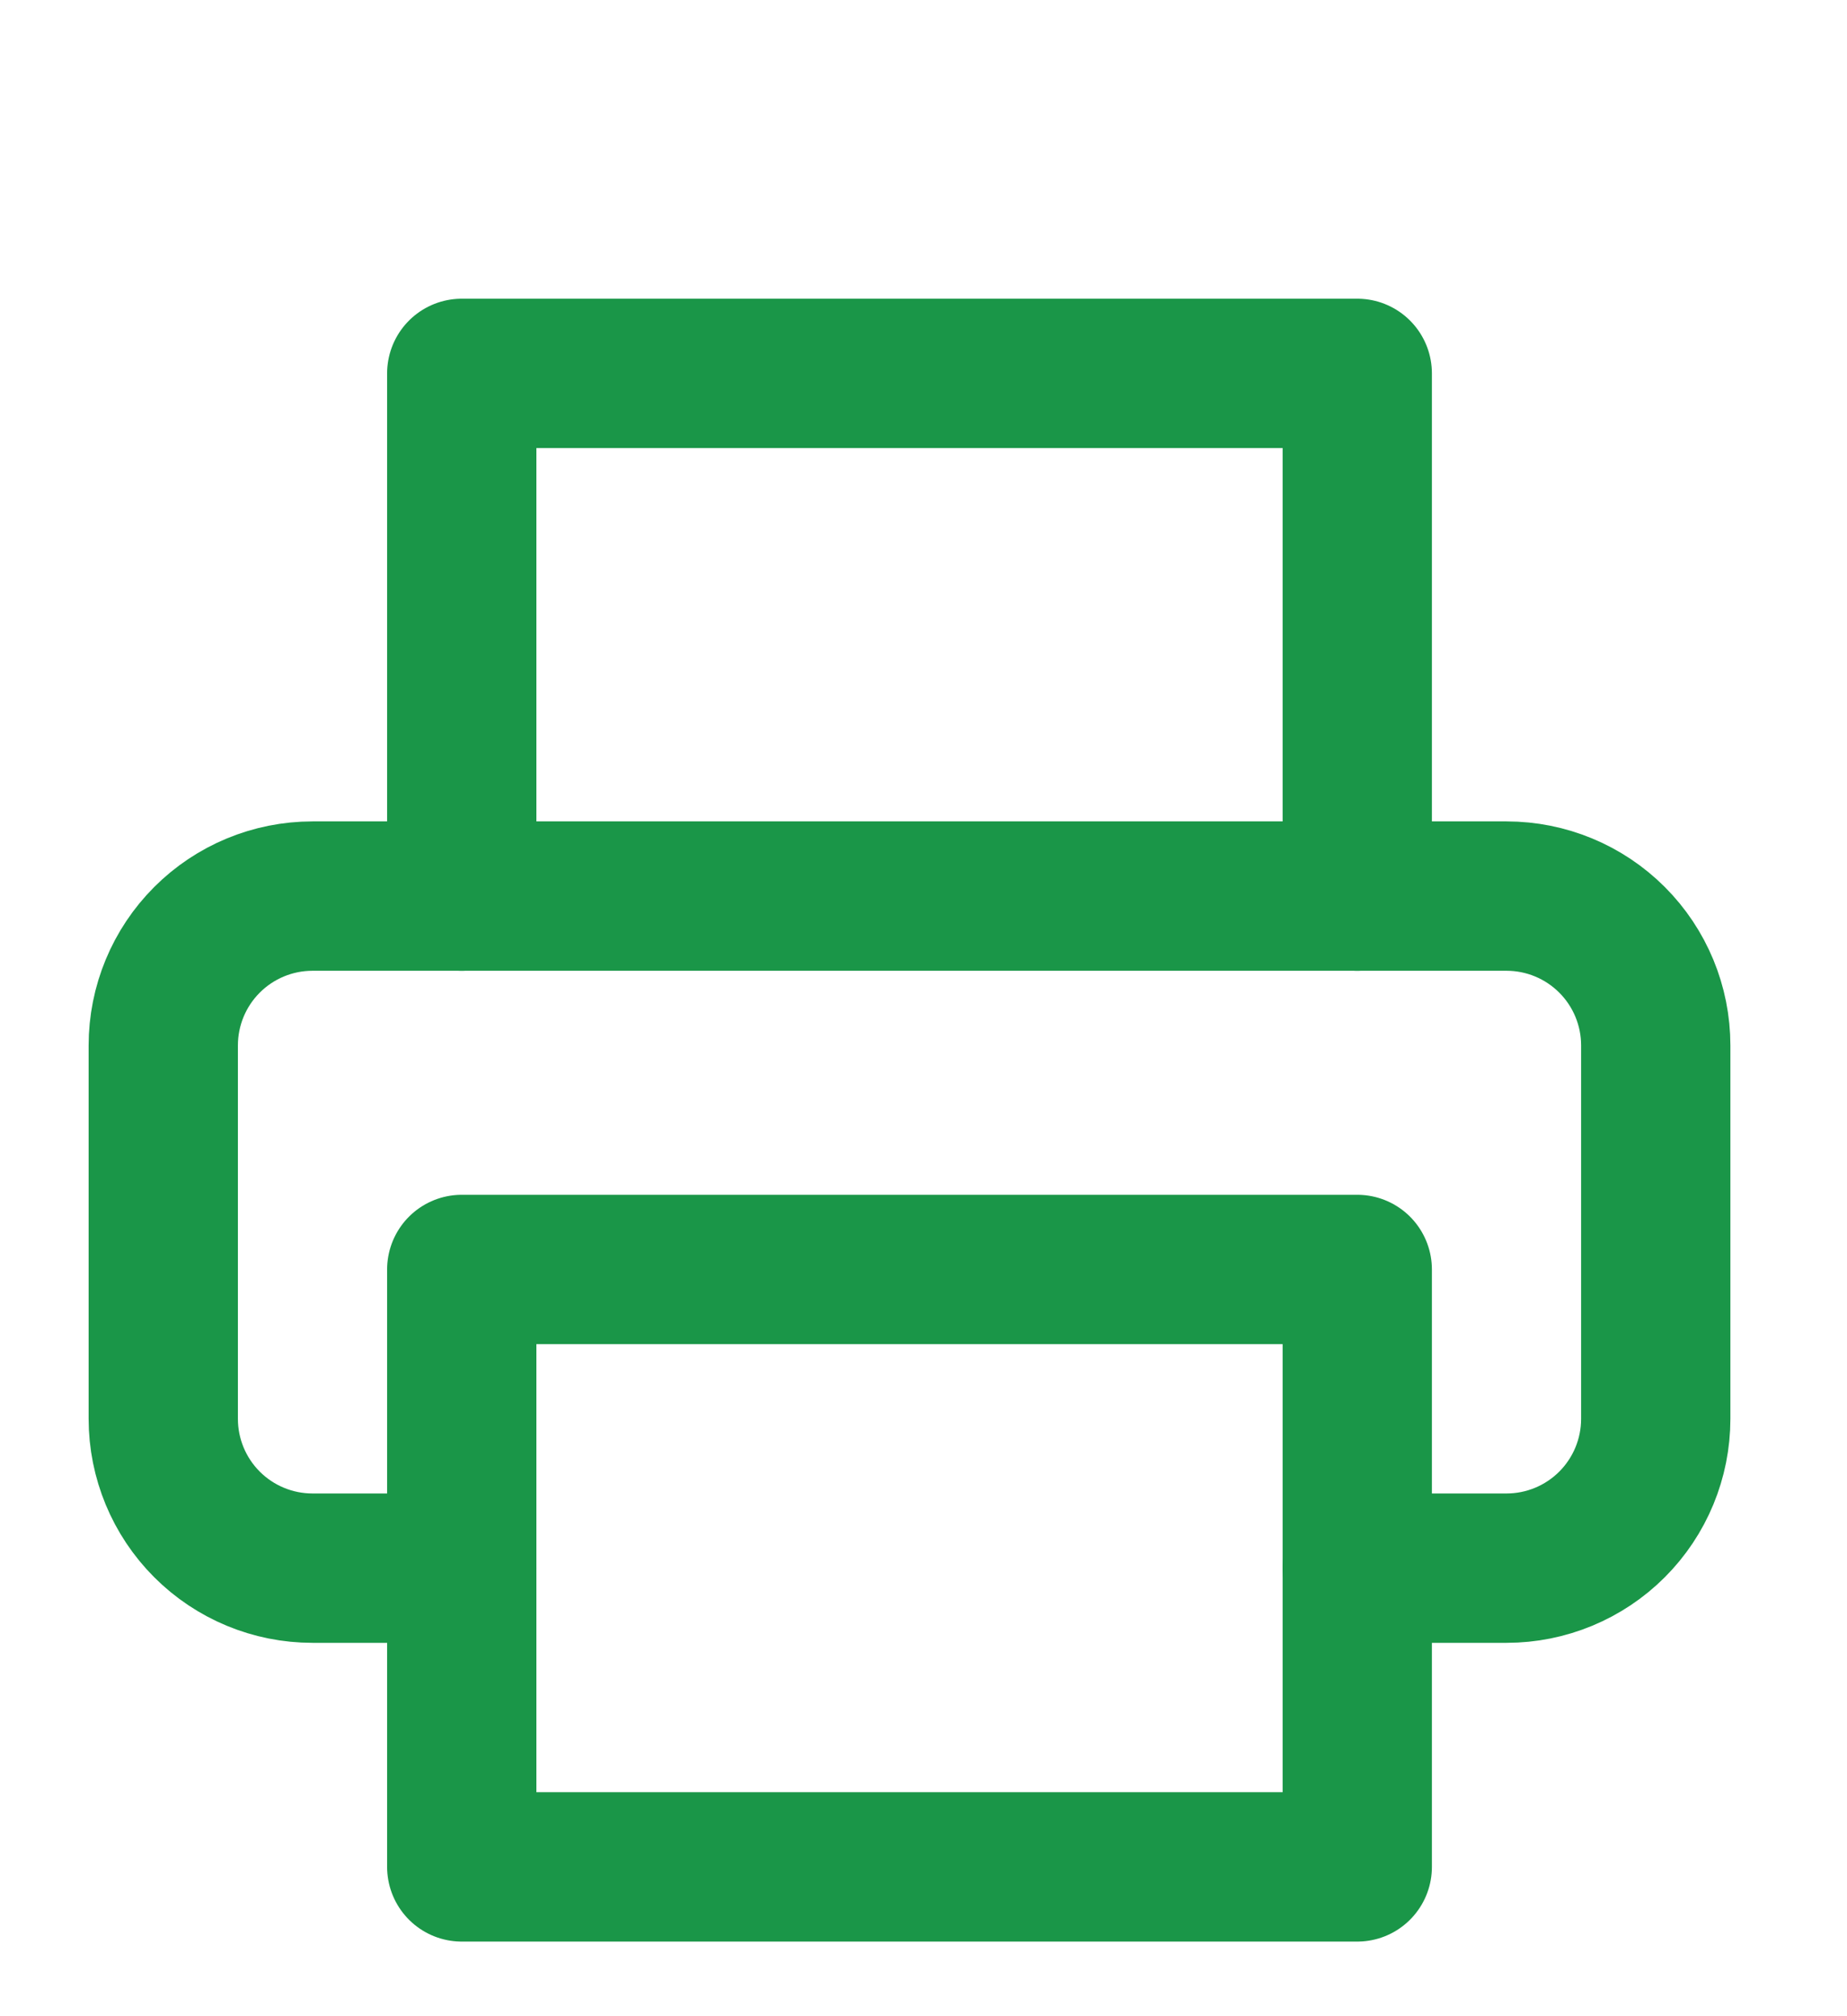 <svg width="33" height="36" viewBox="0 0 33 36" fill="none" xmlns="http://www.w3.org/2000/svg">
<path d="M8.25 16V6.667H24.25V16" stroke="#1A9648" stroke-width="2.667" stroke-linecap="round" stroke-linejoin="round"/>
<path d="M8.25 28H5.583C4.876 28 4.198 27.719 3.698 27.219C3.198 26.719 2.917 26.041 2.917 25.333V18.667C2.917 17.959 3.198 17.281 3.698 16.781C4.198 16.281 4.876 16 5.583 16H26.917C27.624 16 28.302 16.281 28.802 16.781C29.302 17.281 29.583 17.959 29.583 18.667V25.333C29.583 26.041 29.302 26.719 28.802 27.219C28.302 27.719 27.624 28 26.917 28H24.25" stroke="#1A9648" stroke-width="2.667" stroke-linecap="round" stroke-linejoin="round"/>
<path d="M8.25 22.667H24.25V33.334H8.25V22.667Z" stroke="#1A9648" stroke-width="2.667" stroke-linecap="round" stroke-linejoin="round"/>
</svg>
